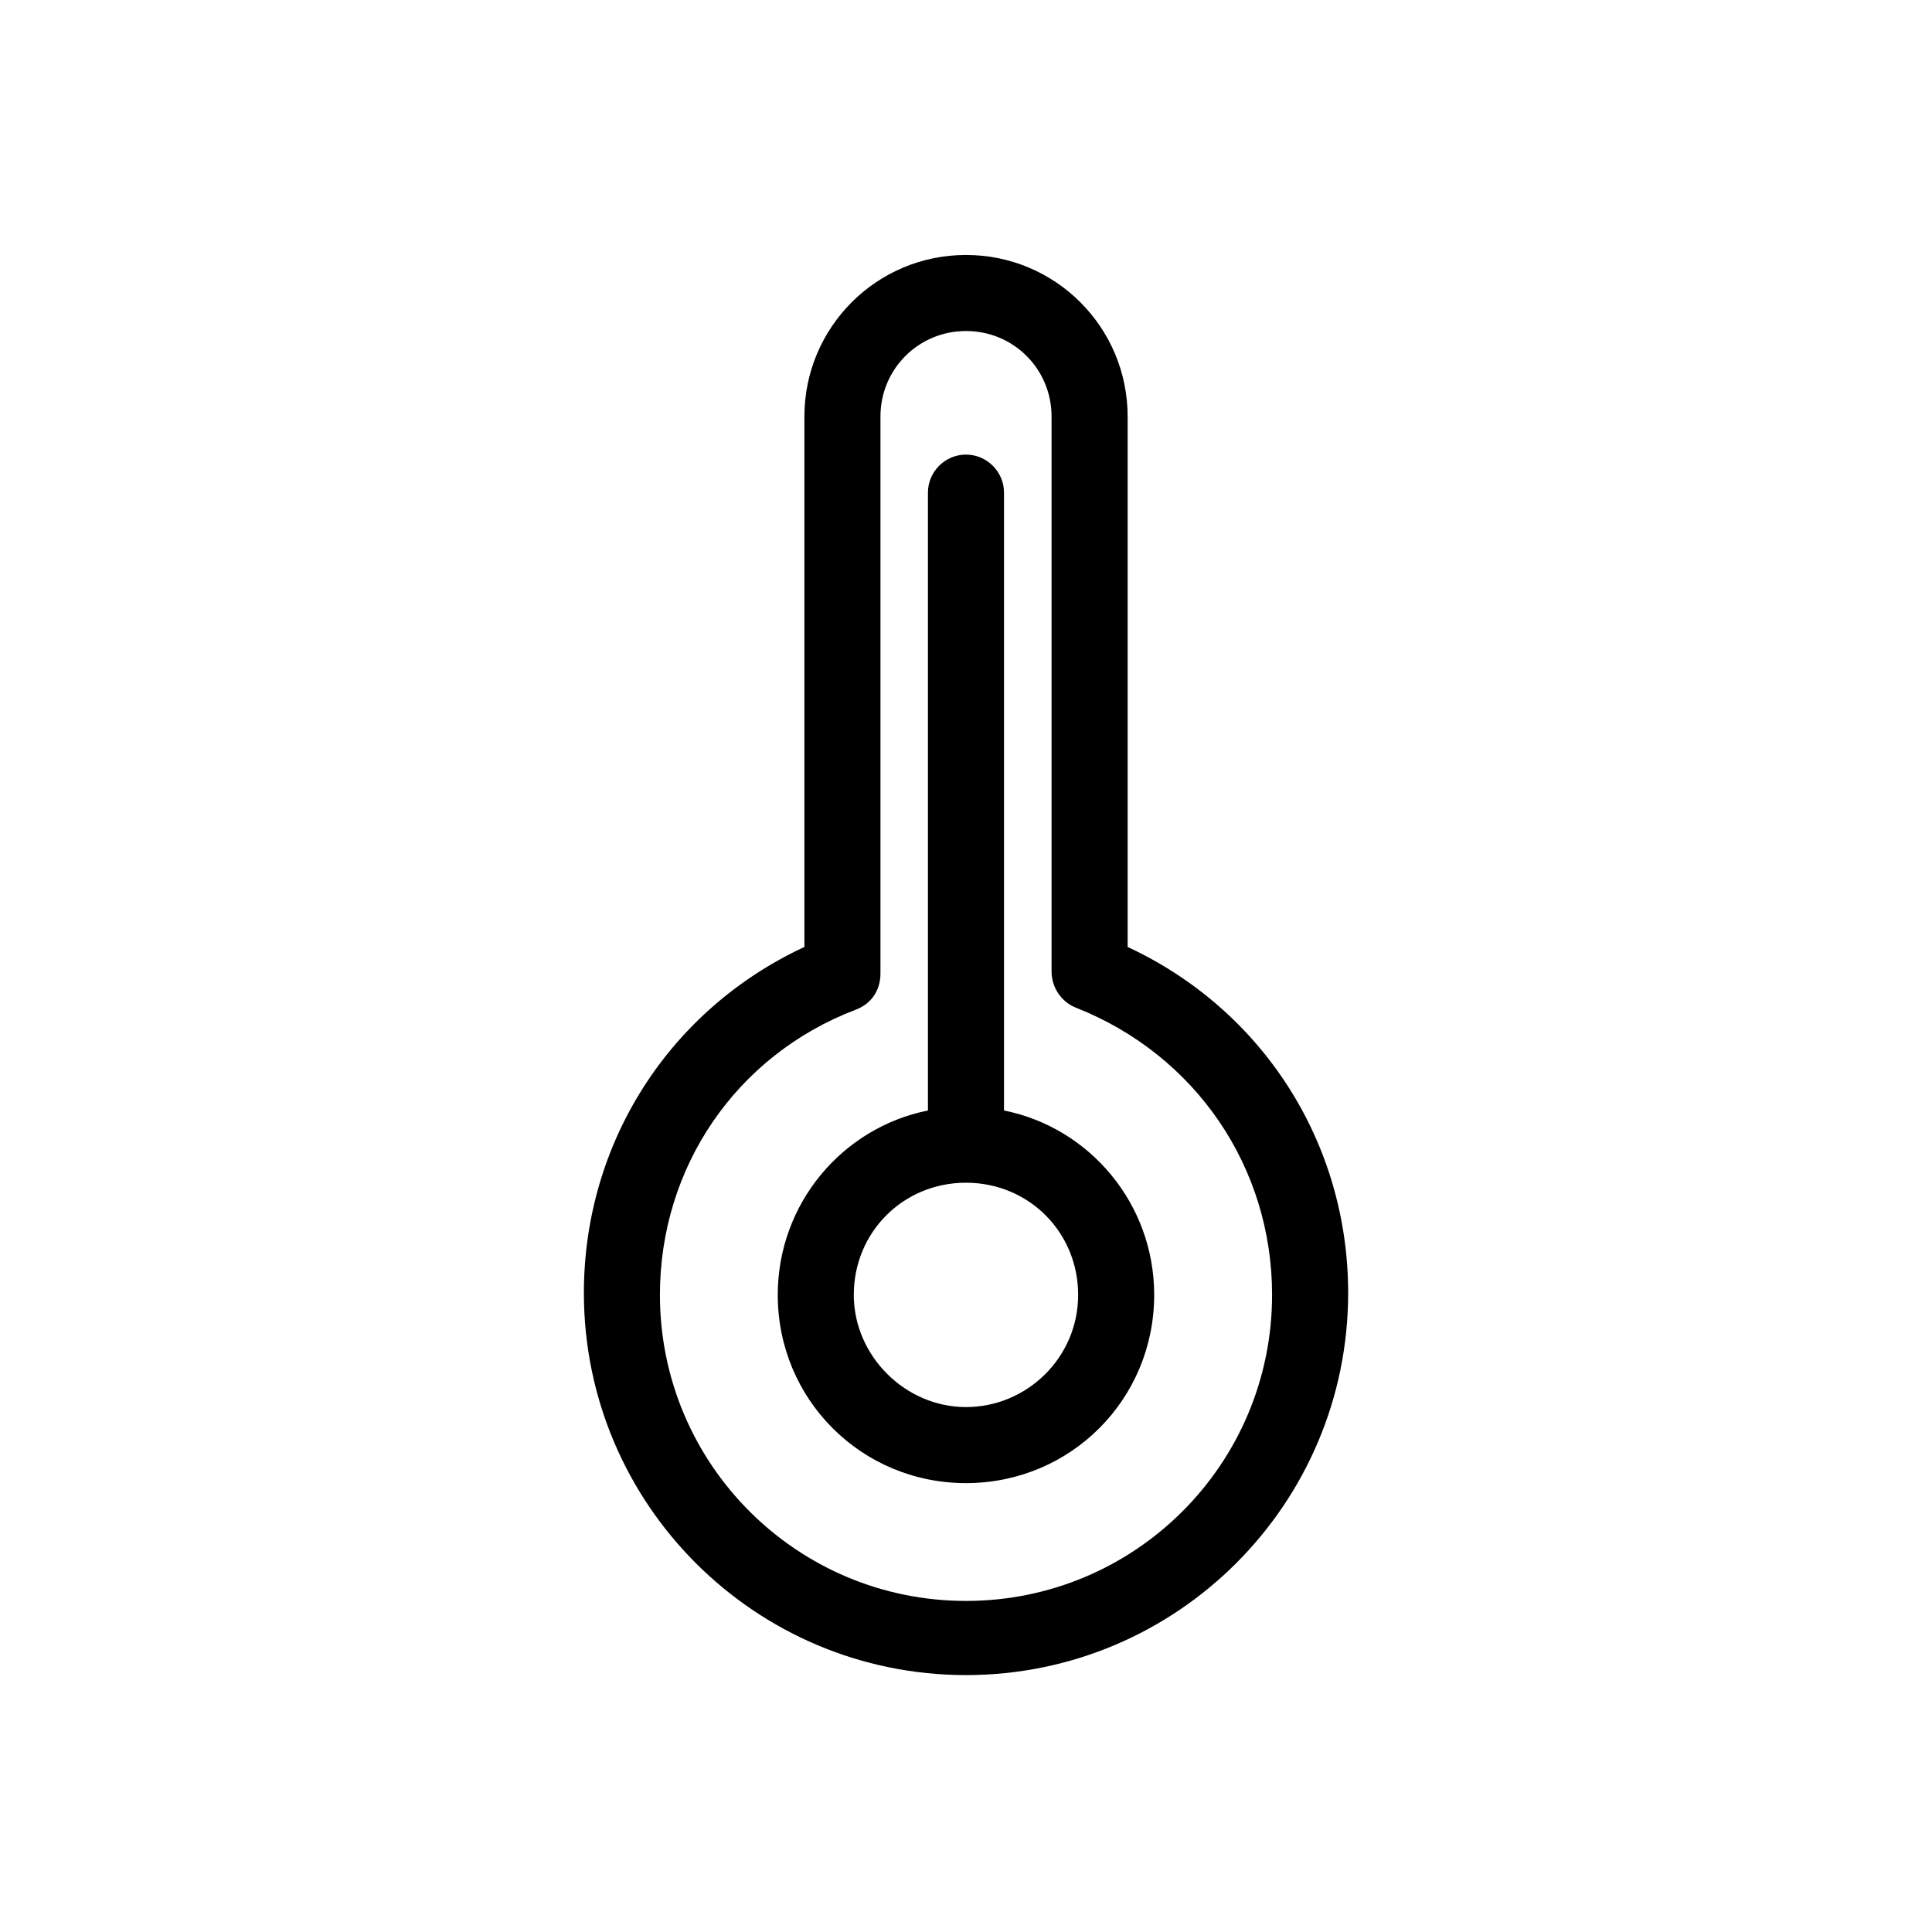 <?xml version="1.0" encoding="UTF-8"?>
<!-- Uploaded to: SVG Repo, www.svgrepo.com, Generator: SVG Repo Mixer Tools -->
<svg fill="#000000" width="800px" height="800px" version="1.1" viewBox="144 144 512 512" xmlns="http://www.w3.org/2000/svg">
 <g>
  <path d="m410.07 274.55c0-5.543-4.535-10.078-10.078-10.078-5.543 0-10.078 4.535-10.078 10.078v163.74c-22.672 4.535-39.801 24.688-39.801 48.871 0 27.711 22.168 49.879 49.879 49.879 27.711 0 49.879-22.168 49.879-49.879 0-24.184-17.129-44.336-39.801-48.871zm19.648 212.61c0 16.625-13.602 29.727-29.727 29.727-16.121 0-29.727-13.602-29.727-29.727 0-16.625 13.098-29.727 29.727-29.727 16.629 0.004 29.727 13.102 29.727 29.727z"/>
  <path d="m400 211.57c-23.68 0-42.824 19.145-42.824 42.824v140.56c-35.77 16.625-58.441 51.891-58.441 91.691 0 55.922 45.344 101.27 101.27 101.27s101.27-45.344 101.27-101.27c0-39.801-22.672-75.066-58.441-91.691v-140.56c0-23.68-19.148-42.824-42.824-42.824zm81.113 275.58c0 44.84-36.273 81.113-81.113 81.113s-81.113-36.273-81.113-81.113c0-33.754 20.152-63.48 51.891-75.57 4.031-1.512 6.551-5.039 6.551-9.574v-147.61c0-12.594 10.078-22.672 22.672-22.672s22.672 10.078 22.672 22.672v147.11c0 4.031 2.519 8.062 6.551 9.574 31.738 12.59 51.891 42.316 51.891 76.07z"/>
 </g>
</svg>